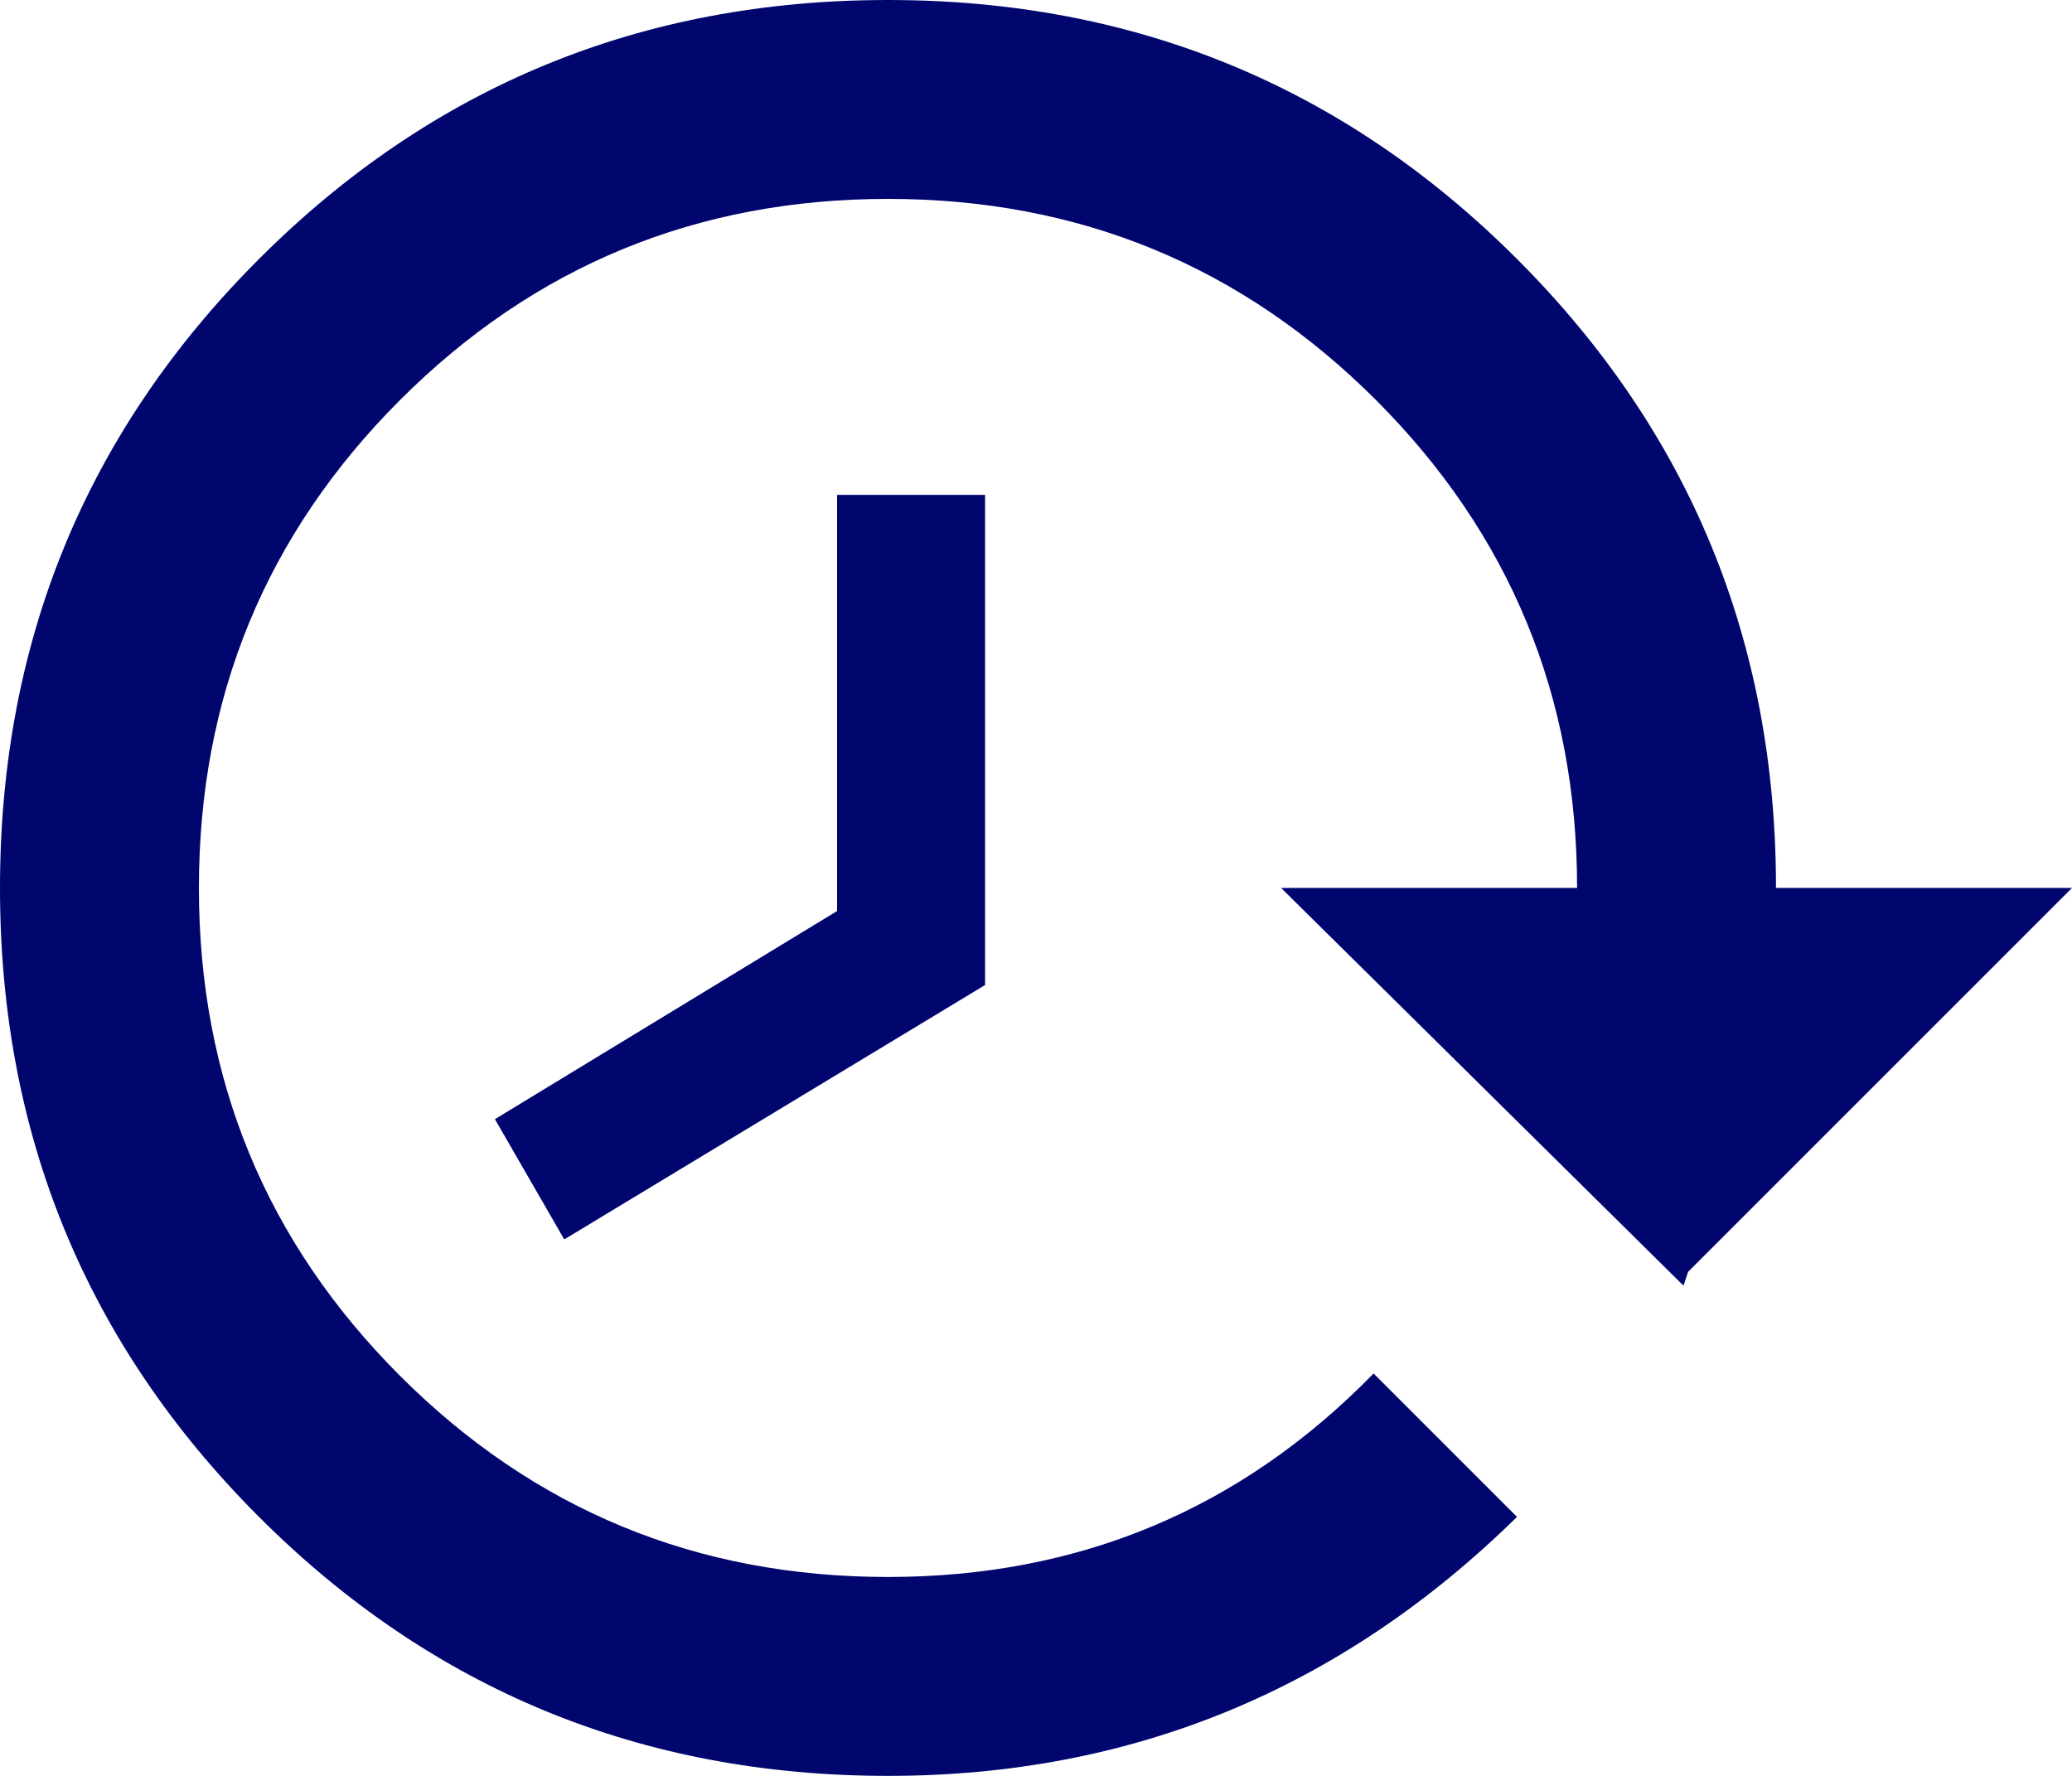 <?xml version="1.0" encoding="UTF-8"?> <svg xmlns="http://www.w3.org/2000/svg" width="28" height="24" viewBox="0 0 28 24" fill="none"> <path d="M12 0C8.667 0 5.833 1.167 3.5 3.5C1.167 5.833 0 8.667 0 12C0 15.333 1.167 18.167 3.5 20.5C5.833 22.833 8.667 24 12 24C15.292 24 18.125 22.833 20.5 20.5L18.562 18.562C16.771 20.396 14.583 21.312 12 21.312C9.417 21.312 7.219 20.406 5.406 18.594C3.594 16.781 2.688 14.583 2.688 12C2.688 9.417 3.594 7.219 5.406 5.406C7.219 3.594 9.417 2.688 12 2.688C14.583 2.688 16.781 3.594 18.594 5.406C20.406 7.219 21.312 9.417 21.312 12H17.312L22.75 17.375L22.812 17.188L28 12H24C24 8.667 22.833 5.833 20.5 3.5C18.167 1.167 15.333 0 12 0ZM13.312 6.688H11.312V12.312L6.688 15.125L7.625 16.75L13.312 13.312V6.688Z" fill="#01066F"></path> </svg> 